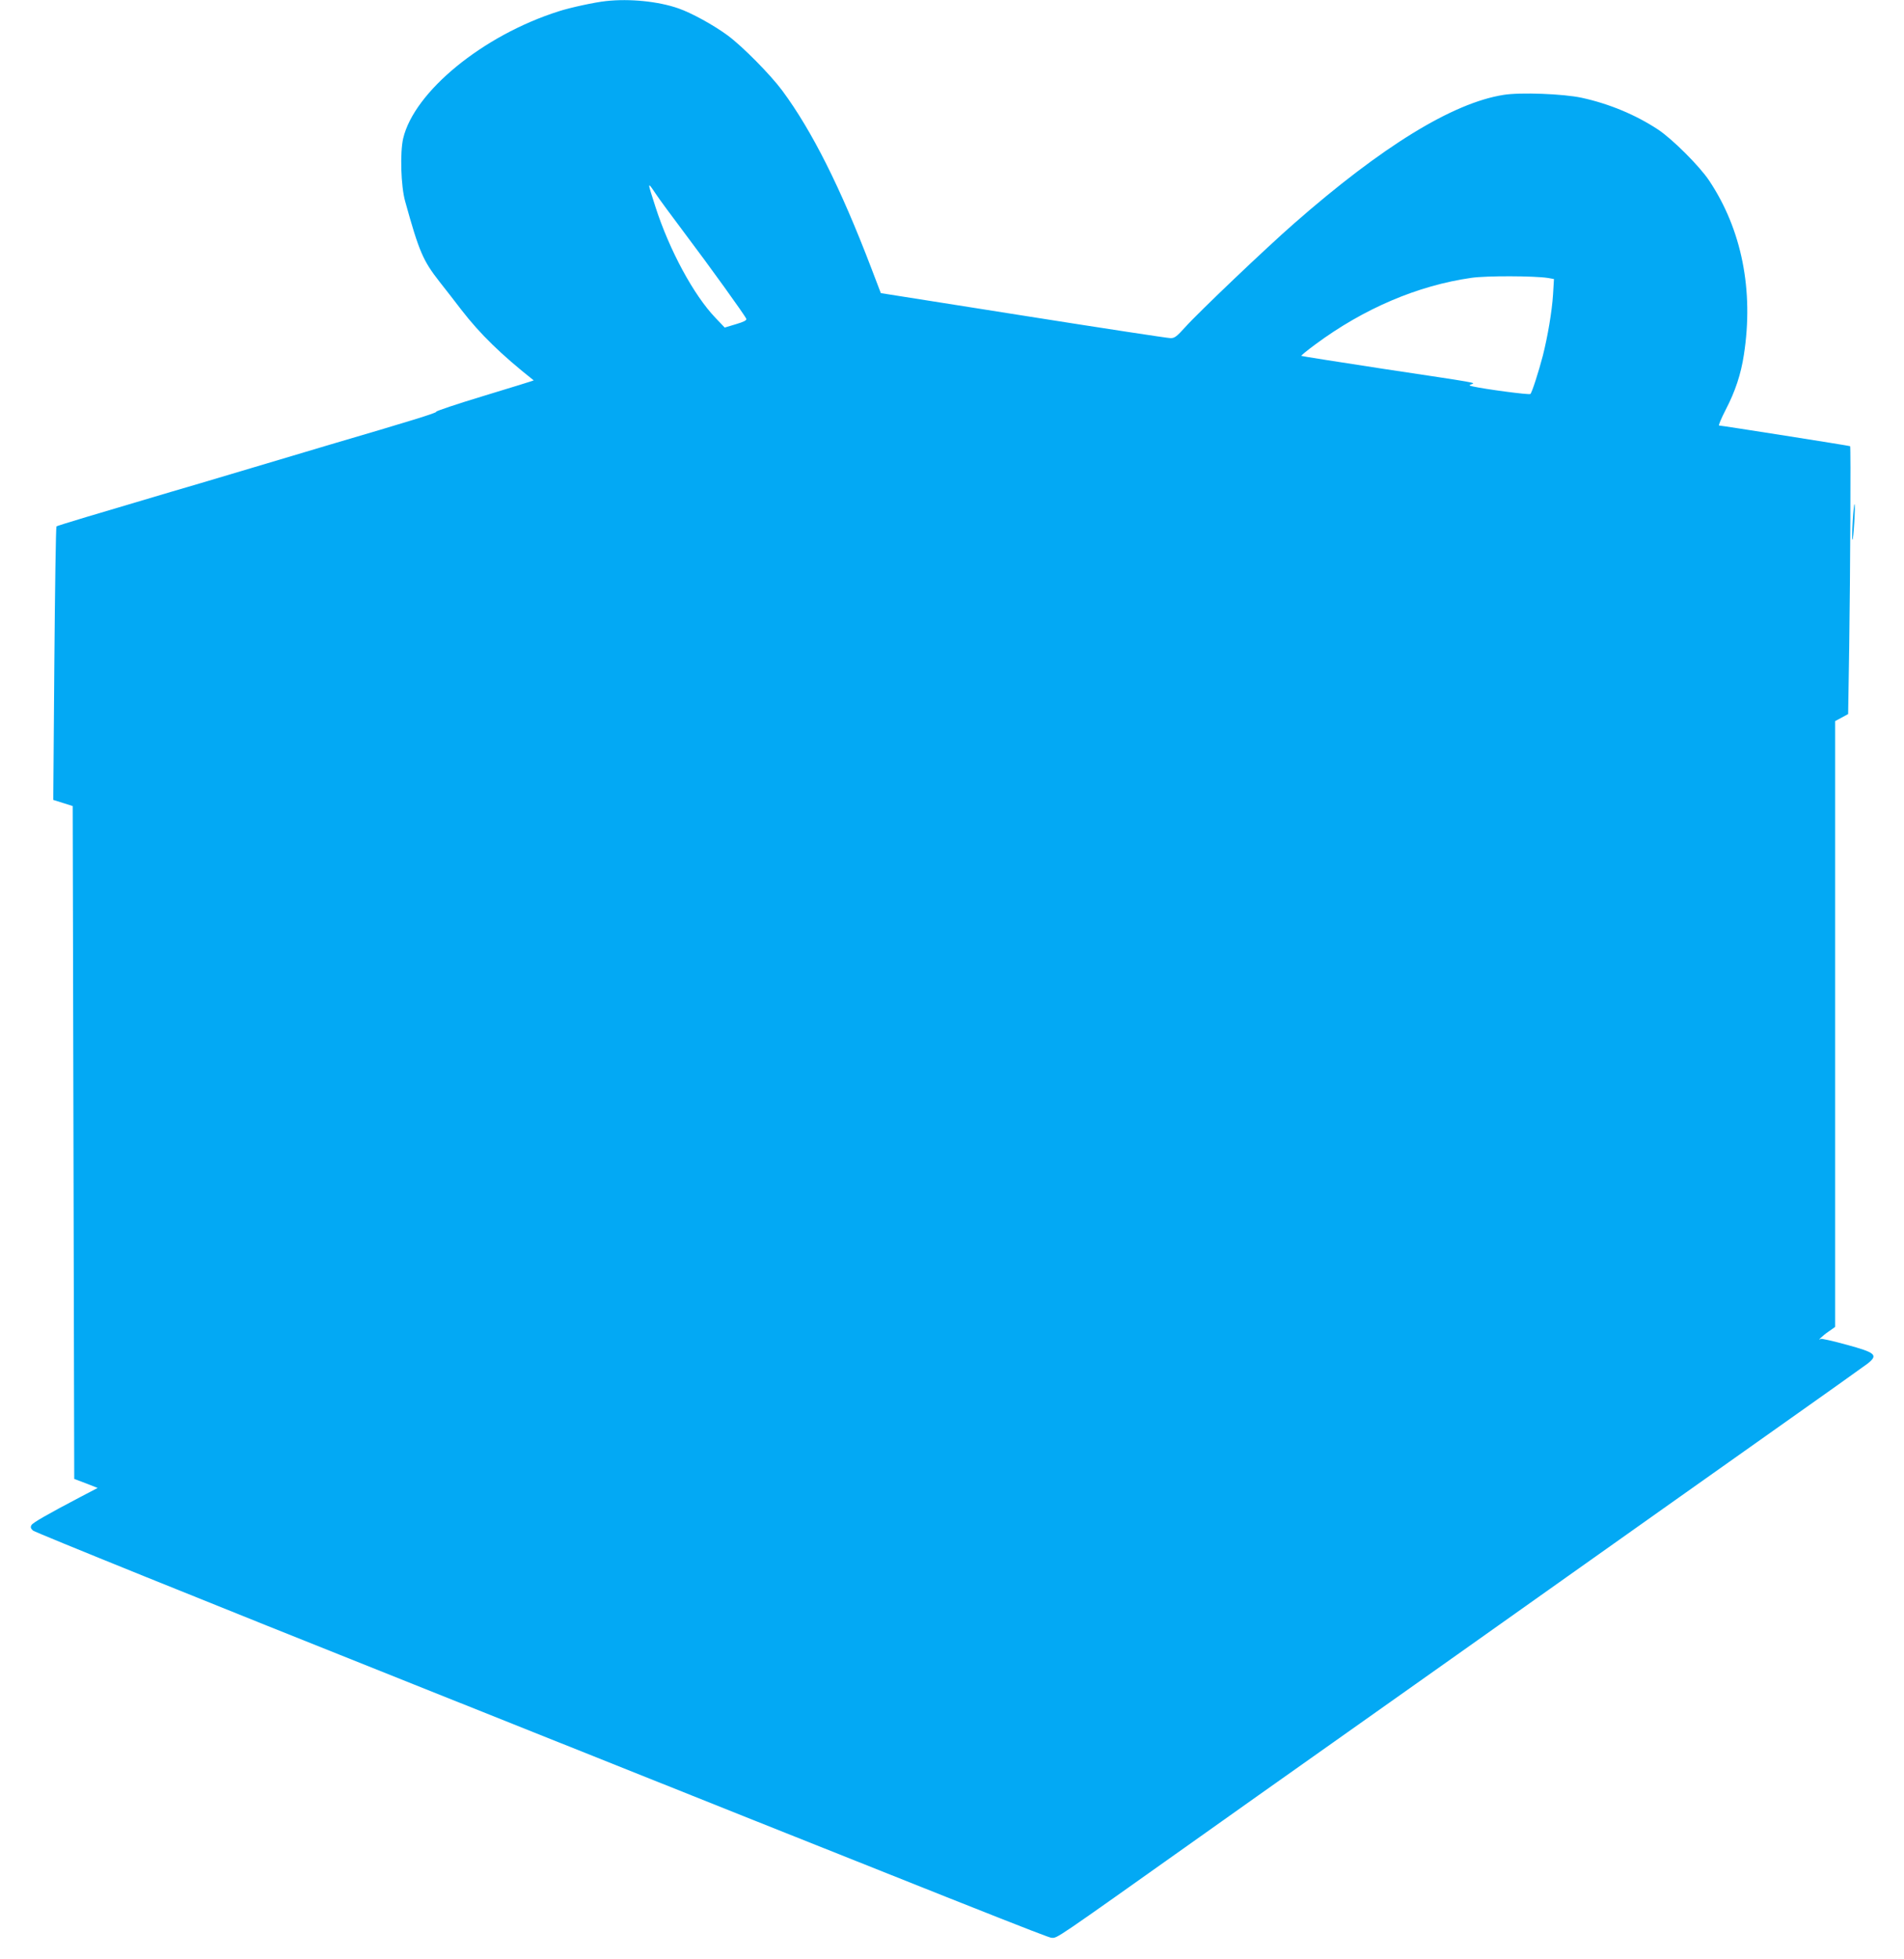 <?xml version="1.0" standalone="no"?>
<!DOCTYPE svg PUBLIC "-//W3C//DTD SVG 20010904//EN"
 "http://www.w3.org/TR/2001/REC-SVG-20010904/DTD/svg10.dtd">
<svg version="1.0" xmlns="http://www.w3.org/2000/svg"
 width="1244pt" height="1280pt" viewBox="0 0 1244 1280"
 preserveAspectRatio="xMidYMid meet">
<g transform="translate(0,1280) scale(0.1,-0.1)"
fill="#03a9f4" stroke="none">
<path d="M3960 12793 c-70 -7 -237 -43 -310 -67 -495 -157 -944 -525 -1016
-831 -21 -93 -15 -309 13 -410 91 -328 116 -387 225 -526 41 -52 105 -134 143
-184 123 -159 260 -292 472 -460 2 -1 -144 -46 -322 -100 -179 -54 -321 -102
-315 -105 9 -6 -174 -62 -695 -215 -60 -18 -294 -88 -520 -155 -225 -67 -459
-137 -520 -154 -484 -143 -741 -220 -746 -225 -4 -3 -10 -407 -14 -896 l-7
-891 64 -20 63 -20 5 -2198 5 -2198 77 -29 76 -30 -111 -58 c-217 -114 -311
-168 -321 -184 -8 -13 -6 -22 9 -36 11 -11 1131 -464 2490 -1006 3738 -1494
4145 -1655 4166 -1655 40 0 1 -27 969 660 129 92 561 398 960 680 399 282
1047 741 1440 1020 393 279 987 699 1320 935 333 235 622 441 643 457 70 56
52 71 -139 123 -87 24 -163 41 -168 38 -29 -19 13 22 50 47 l44 31 0 1979 0
1979 43 23 42 23 7 440 c7 475 11 1306 6 1310 -3 3 -841 135 -856 135 -6 0 14
46 43 103 62 119 100 233 119 360 65 420 -14 818 -227 1137 -63 95 -240 271
-333 333 -147 97 -320 169 -499 208 -118 26 -403 37 -512 19 -333 -53 -793
-336 -1368 -840 -184 -161 -626 -582 -710 -676 -57 -63 -71 -74 -98 -73 -18 0
-450 66 -962 147 l-930 147 -63 165 c-200 524 -387 896 -581 1158 -78 105
-260 289 -356 360 -92 68 -238 148 -322 177 -131 46 -318 65 -473 48z m325
-1260 c20 -31 106 -147 190 -259 160 -212 392 -534 401 -557 3 -10 -17 -20
-68 -35 l-73 -22 -60 63 c-143 149 -302 444 -393 727 -54 167 -54 168 3 83z
m5829 -549 l39 -7 -6 -101 c-7 -110 -35 -275 -67 -401 -27 -103 -70 -238 -81
-249 -6 -7 -295 31 -379 50 -23 6 -24 7 -5 14 27 10 51 6 -575 100 -294 45
-536 83 -538 85 -2 2 39 36 92 75 316 234 669 385 1021 435 99 14 406 13 499
-1z"/>
<path d="M12105 9395 c-4 -64 -5 -118 -2 -121 3 -3 8 47 12 111 4 64 5 118 2
121 -3 3 -8 -47 -12 -111z"/>
</g>
</svg>

